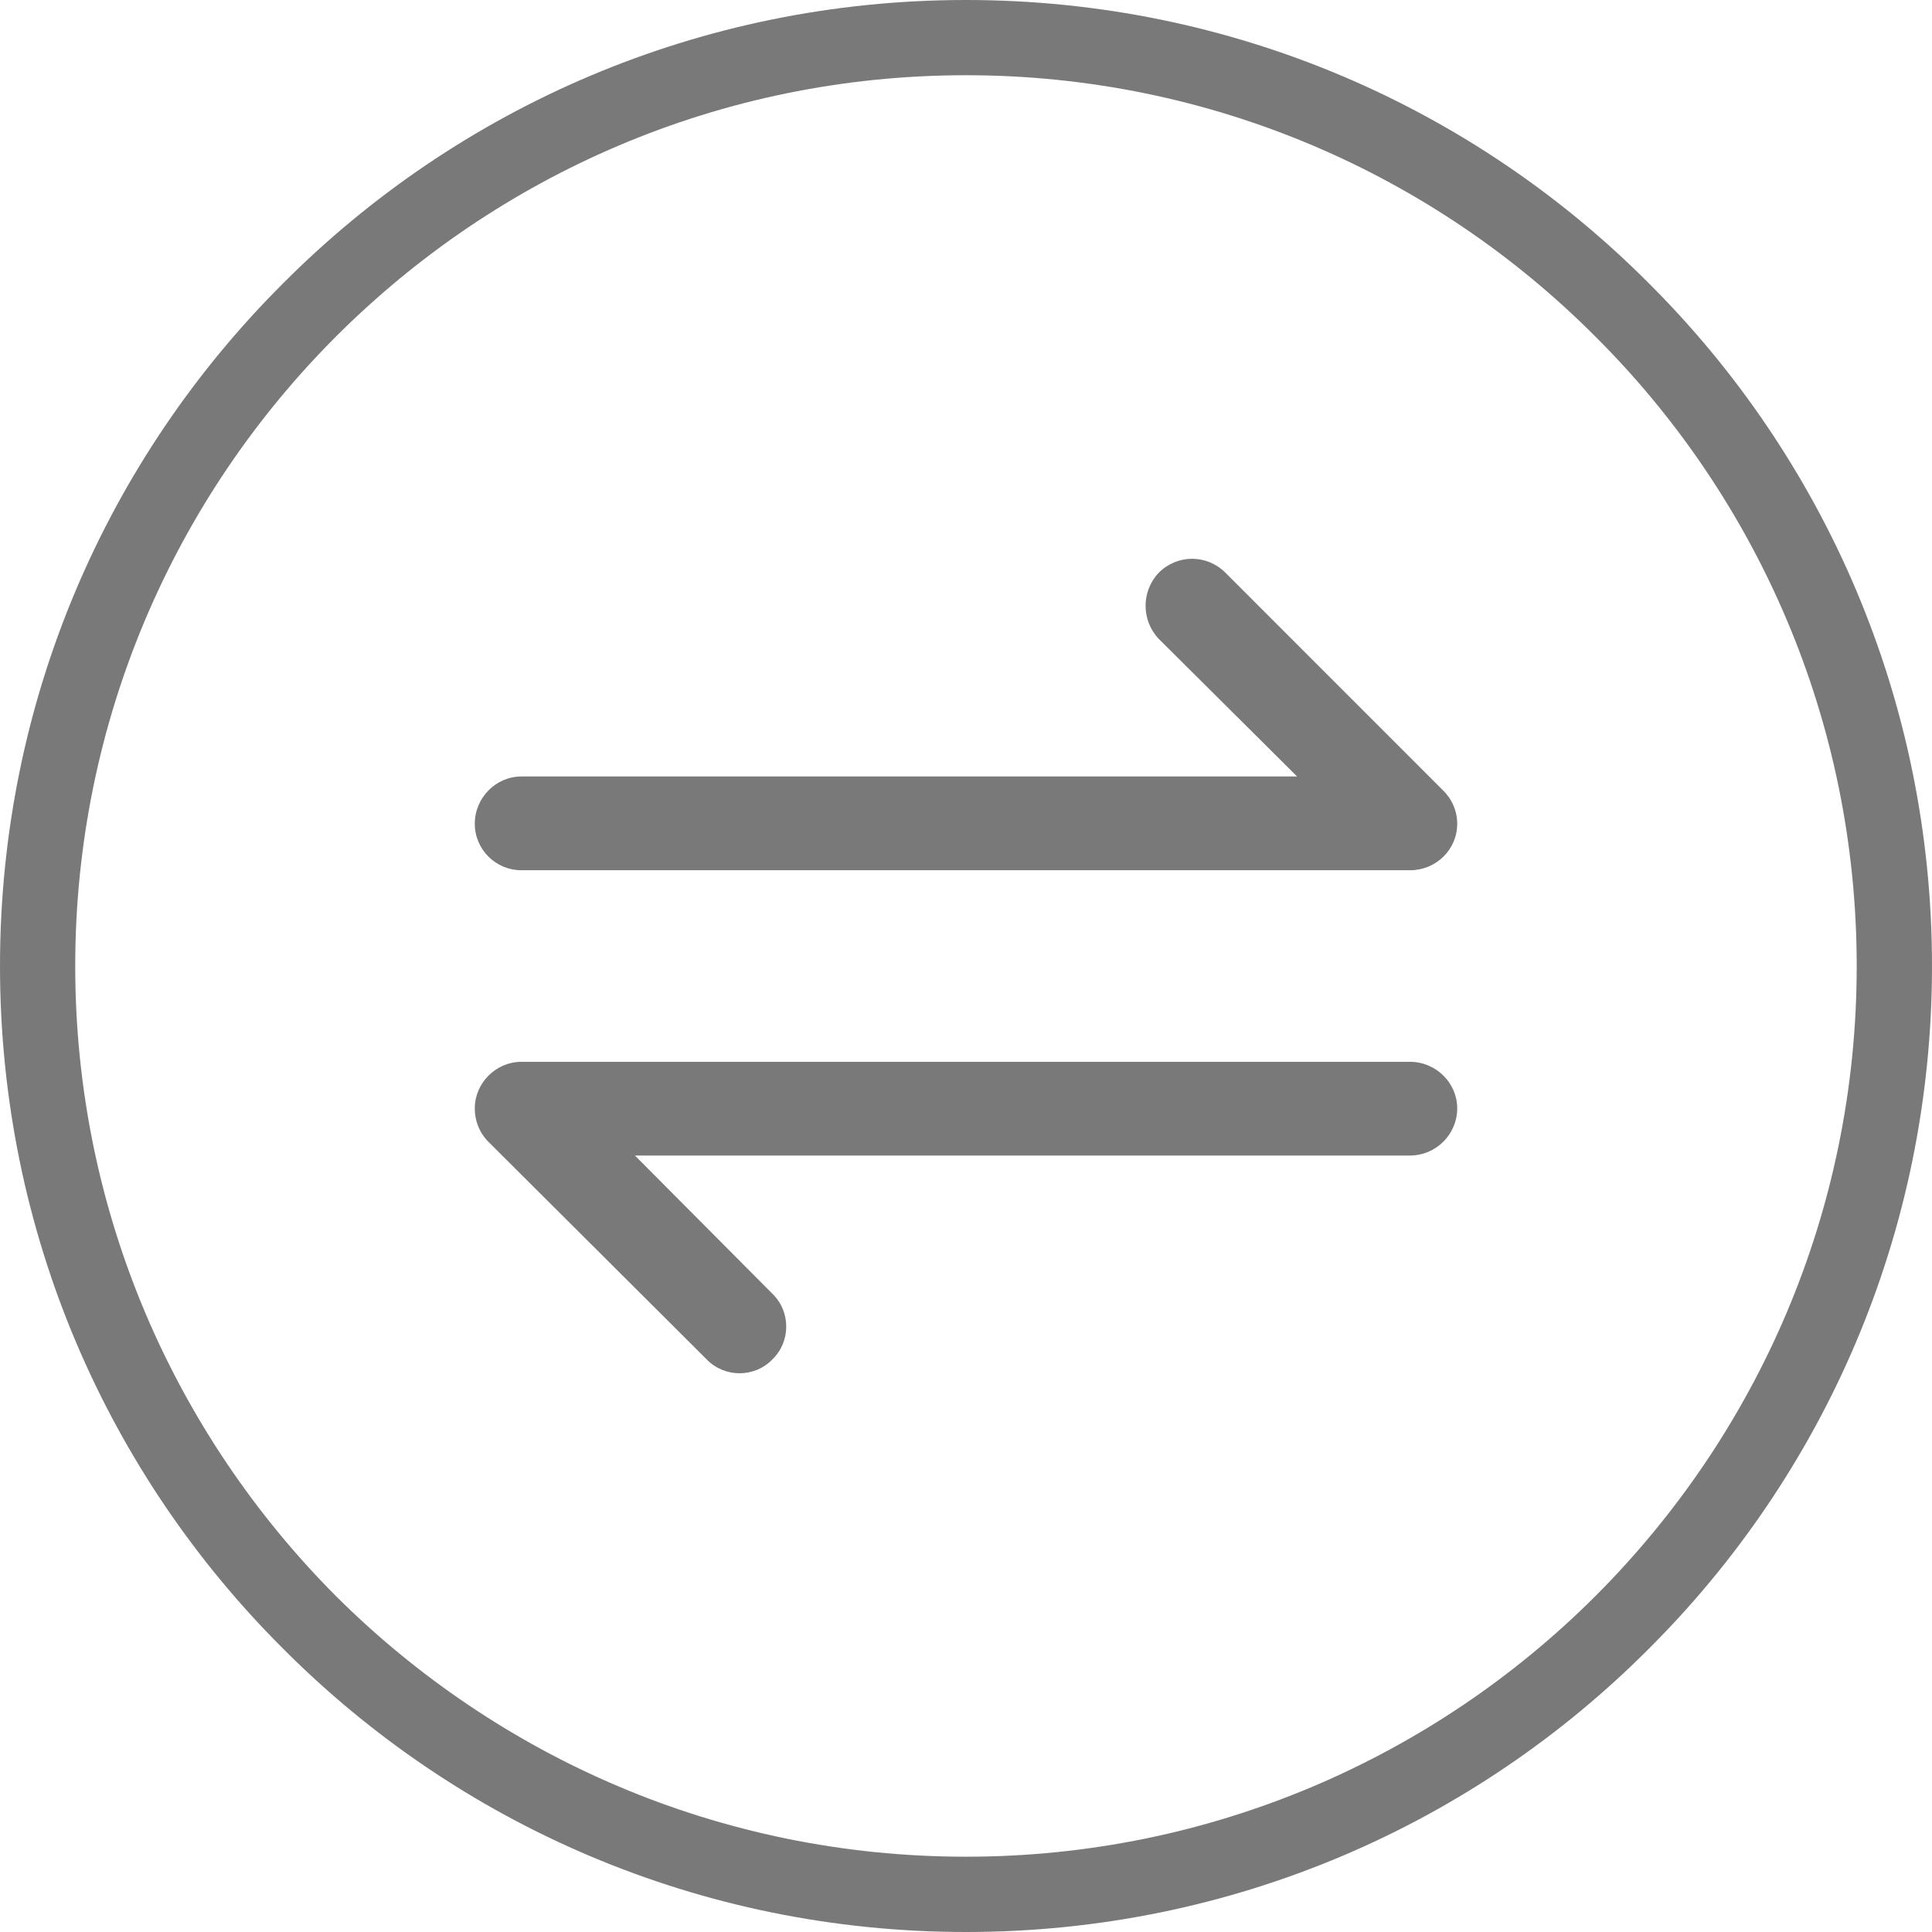<svg width="32" height="32" viewBox="0 0 32 32" fill="none" xmlns="http://www.w3.org/2000/svg">
<g clip-path="url(#clip0_353_426)">
<path d="M0 16C0 11.581 1.79 7.581 4.691 4.691C7.581 1.79 11.581 0 16 0C20.419 0 24.419 1.79 27.309 4.691C30.21 7.581 32 11.581 32 16C32 20.419 30.21 24.419 27.309 27.309C24.419 30.21 20.419 32 16 32C11.581 32 7.581 30.21 4.691 27.309C1.79 24.419 0 20.419 0 16ZM5.564 5.575C2.901 8.238 1.246 11.932 1.246 16C1.246 20.079 2.901 23.762 5.564 26.436C8.238 29.099 11.921 30.753 16 30.753C20.068 30.753 23.762 29.099 26.425 26.436C29.099 23.762 30.753 20.079 30.753 16C30.753 11.932 29.099 8.238 26.425 5.575C23.762 2.901 20.068 1.246 16 1.246C11.921 1.246 8.238 2.901 5.564 5.575Z" fill="#797979"/>
<path d="M23.354 17.587C23.785 17.587 24.136 17.938 24.136 18.357C24.136 18.788 23.785 19.139 23.354 19.139H10.516L12.793 21.428C13.099 21.723 13.099 22.221 12.793 22.516C12.499 22.822 12 22.822 11.705 22.516L8.113 18.935C7.955 18.788 7.864 18.584 7.864 18.357C7.864 17.938 8.215 17.587 8.635 17.587H23.354ZM8.635 14.414C8.215 14.414 7.864 14.074 7.864 13.643C7.864 13.213 8.215 12.861 8.635 12.861H21.484L19.195 10.584C18.901 10.278 18.901 9.79 19.195 9.484C19.501 9.179 19.989 9.179 20.295 9.484L23.887 13.077C24.034 13.213 24.136 13.416 24.136 13.643C24.136 14.074 23.785 14.414 23.354 14.414L8.635 14.414Z" fill="#797979"/>
</g>
<defs>
<clipPath id="clip0_353_426">
<rect width="32" height="32" fill="white" transform="matrix(0 -1 1 0 0 32)"/>
</clipPath>
</defs>
</svg>
